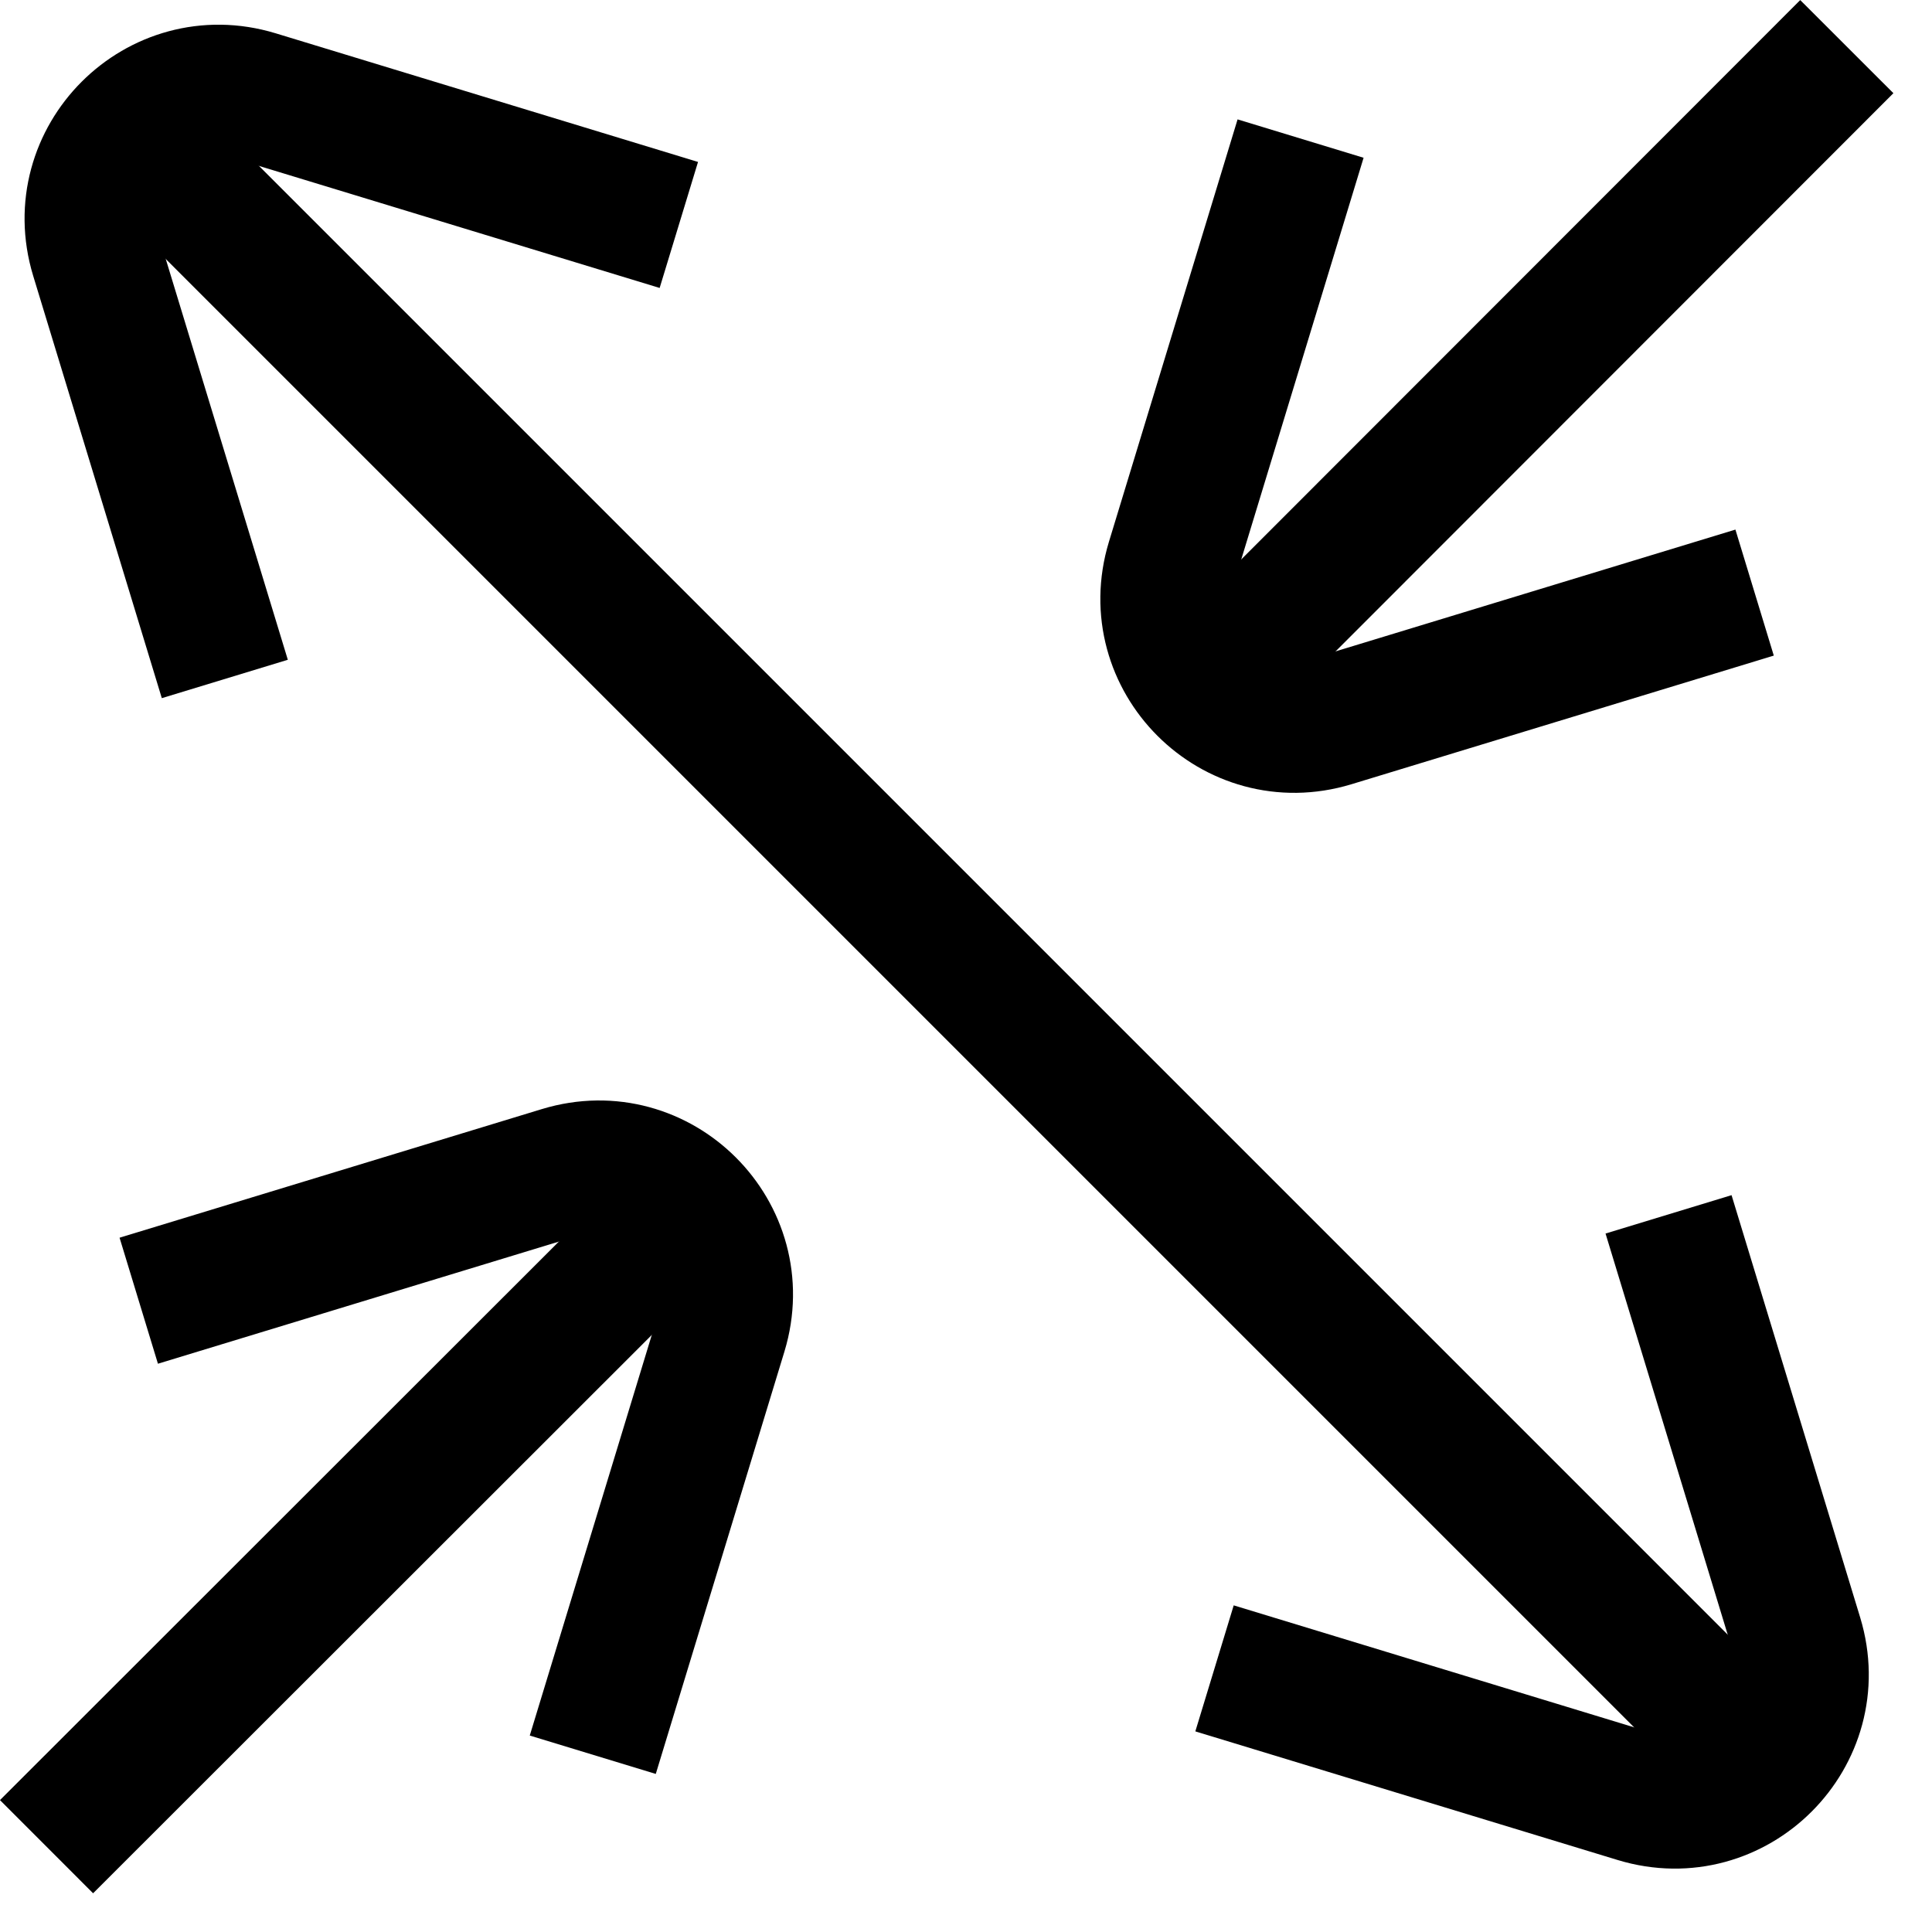 <?xml version="1.0" encoding="utf-8"?>
<svg xmlns="http://www.w3.org/2000/svg" width="44" height="44" viewBox="0 0 44 44" fill="none">
<g clip-path="url(#clip0_11042_9084)">
<path d="M42.06 1.062L27.12 16.012" stroke="black" stroke-width="3" stroke-miterlimit="10"/>
<path d="M29.62 3.156L26.69 12.776C26.01 15.016 28.1 17.106 30.34 16.426L39.96 13.496" stroke="black" stroke-width="3" stroke-miterlimit="10"/>
<path d="M1.06 42.057L16.01 27.117" stroke="black" stroke-width="3" stroke-miterlimit="10"/>
<path d="M13.5 39.963L16.43 30.343C17.11 28.103 15.02 26.013 12.78 26.693L3.16 29.623" stroke="black" stroke-width="3" stroke-miterlimit="10"/>
<path d="M40.2 40.202L2.92 2.922" stroke="black" stroke-width="3" stroke-miterlimit="10"/>
<path d="M27.66 37.996L37.28 40.926C39.52 41.606 41.61 39.516 40.93 37.276L38 27.656" stroke="black" stroke-width="3" stroke-miterlimit="10"/>
<path d="M15.46 5.123L5.84 2.193C3.6 1.513 1.51 3.603 2.19 5.843L5.12 15.463" stroke="black" stroke-width="3" stroke-miterlimit="10"/>
</g>
<defs>
<clipPath id="clip0_11042_9084">
<rect width="43.12" height="43.12" fill="white"/>
</clipPath>
</defs>
</svg>